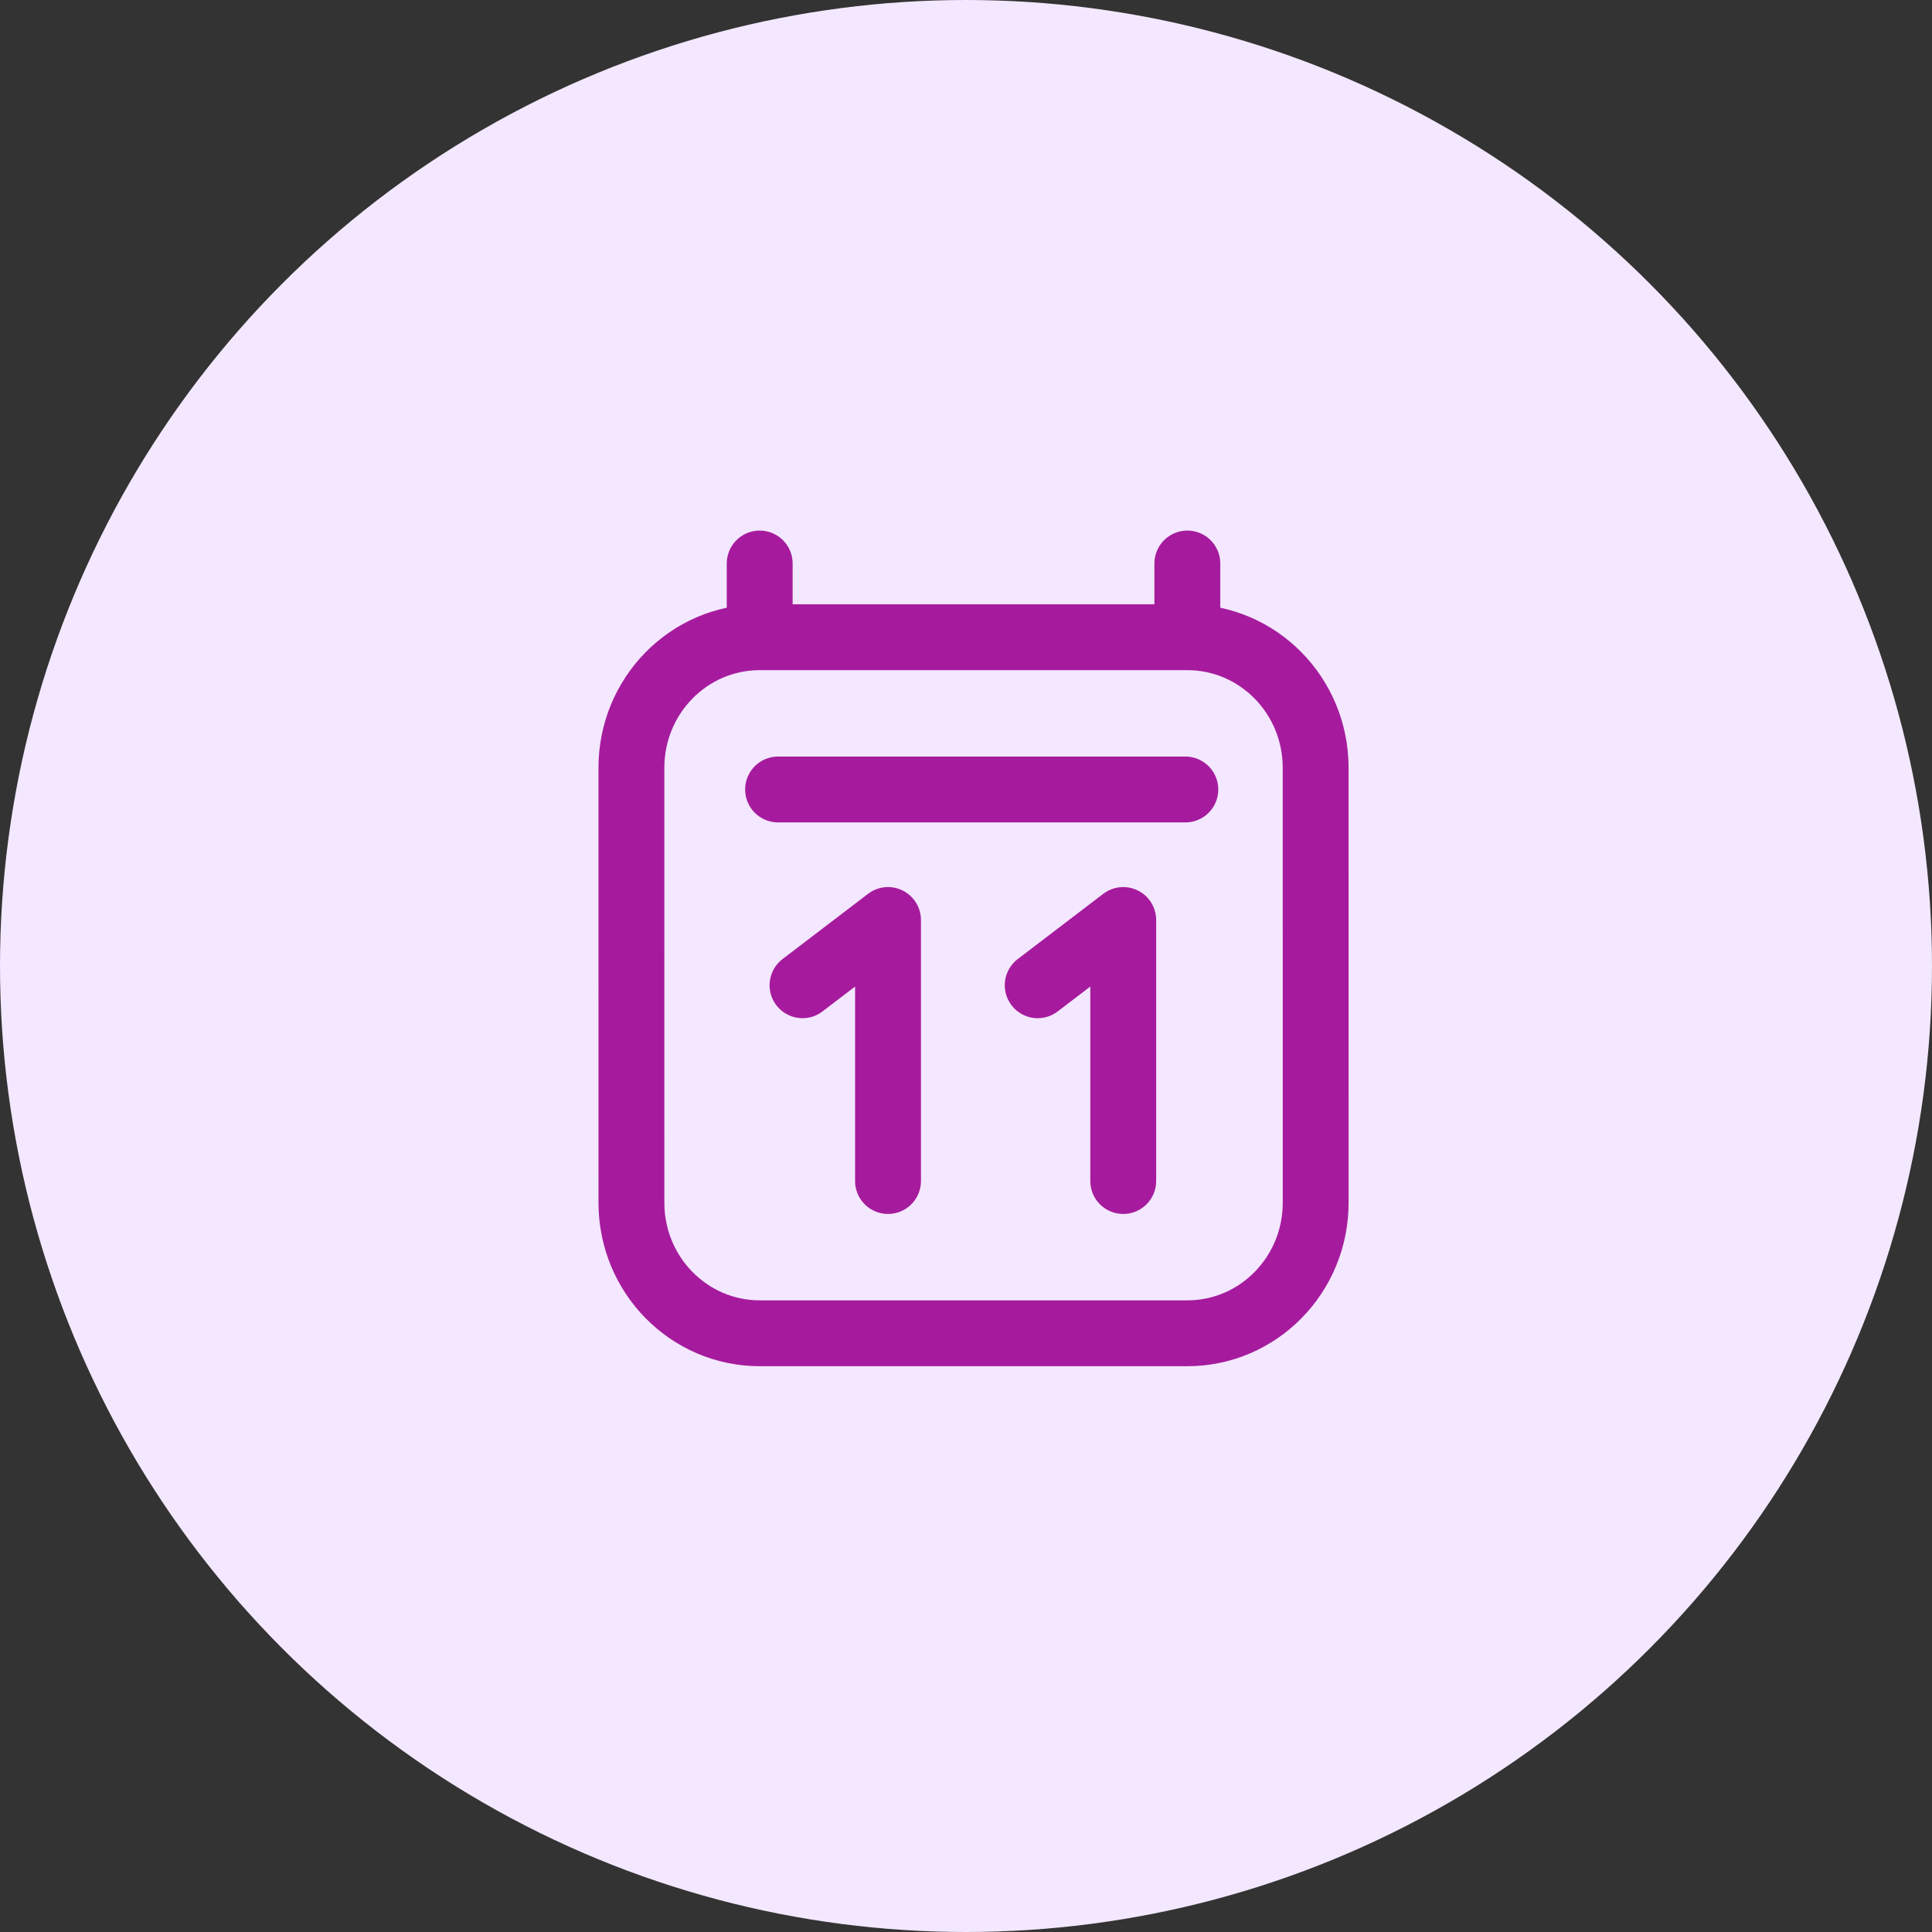 <svg width="88" height="88" viewBox="0 0 88 88" fill="none" xmlns="http://www.w3.org/2000/svg">
<rect x="0" y="0" width="88" height="88" fill="#333333" stroke="none"/>
<circle cx="44" cy="44" r="44" fill="#F3E8FF"/>
<path d="M35.44 35.96H53.991M34.603 25.667V29.025M34.603 29.025L54.082 29.025M34.603 29.025C31.376 29.025 28.76 31.686 28.76 34.97L28.761 54.785C28.761 58.068 31.377 60.729 34.605 60.729H54.083C57.311 60.729 59.927 58.068 59.927 54.784L59.926 34.969C59.926 31.686 57.309 29.025 54.082 29.025M54.082 25.667V29.025M40.448 53.794V41.905L36.553 44.877M51.162 53.794V41.905L47.266 44.877" stroke="#A61B9D" stroke-width="3" stroke-linecap="round" stroke-linejoin="round"/>
</svg>
